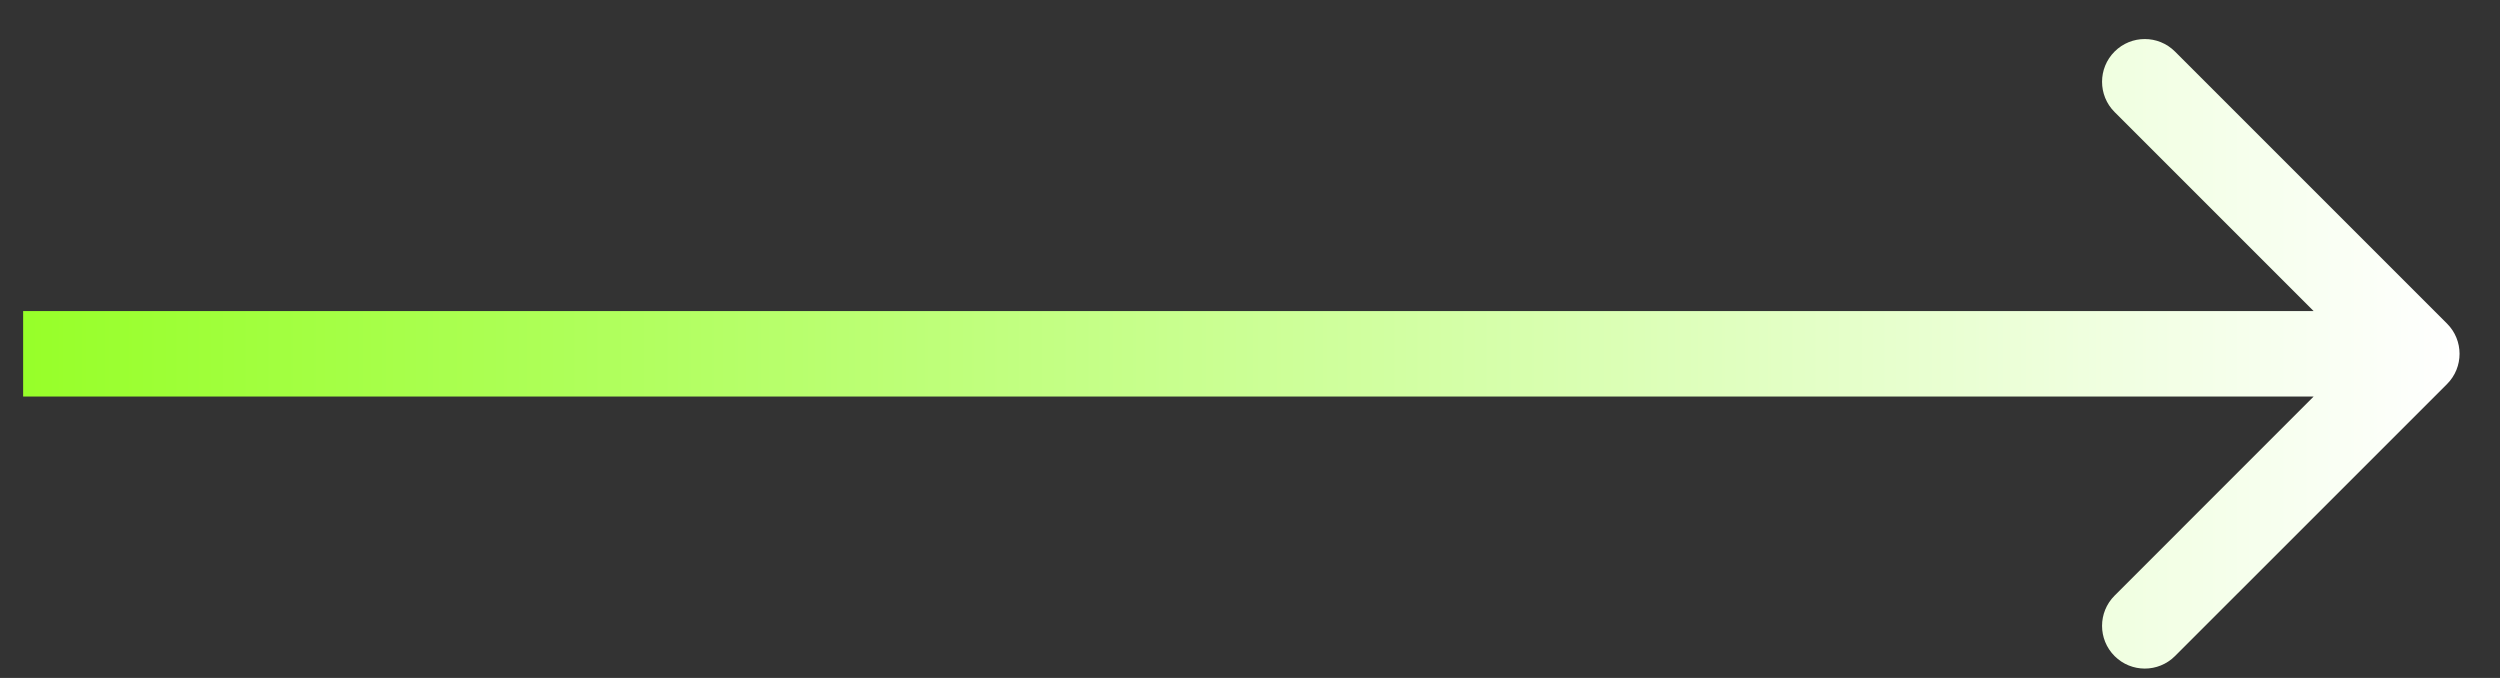 <?xml version="1.0" encoding="UTF-8"?> <svg xmlns="http://www.w3.org/2000/svg" width="59" height="16" viewBox="0 0 59 16" fill="none"><rect x="0" y="0" width="59" height="16" fill="#333333" stroke="none"/> <path d="M57.75 9.064C58.144 8.67 58.144 8.031 57.75 7.637L51.33 1.217C50.936 0.823 50.298 0.823 49.904 1.217C49.51 1.611 49.51 2.25 49.904 2.644L55.61 8.35L49.904 14.057C49.51 14.451 49.51 15.089 49.904 15.483C50.298 15.877 50.936 15.877 51.33 15.483L57.75 9.064ZM0.546 9.359H57.037V7.341H0.546V9.359Z" fill="url(#paint0_linear_102_14)"></path> <defs> <linearGradient id="paint0_linear_102_14" x1="0.546" y1="8.35" x2="58.045" y2="8.35" gradientUnits="userSpaceOnUse"> <stop stop-color="#97FF29"></stop> <stop offset="1" stop-color="white"></stop> </linearGradient> </defs> </svg> 